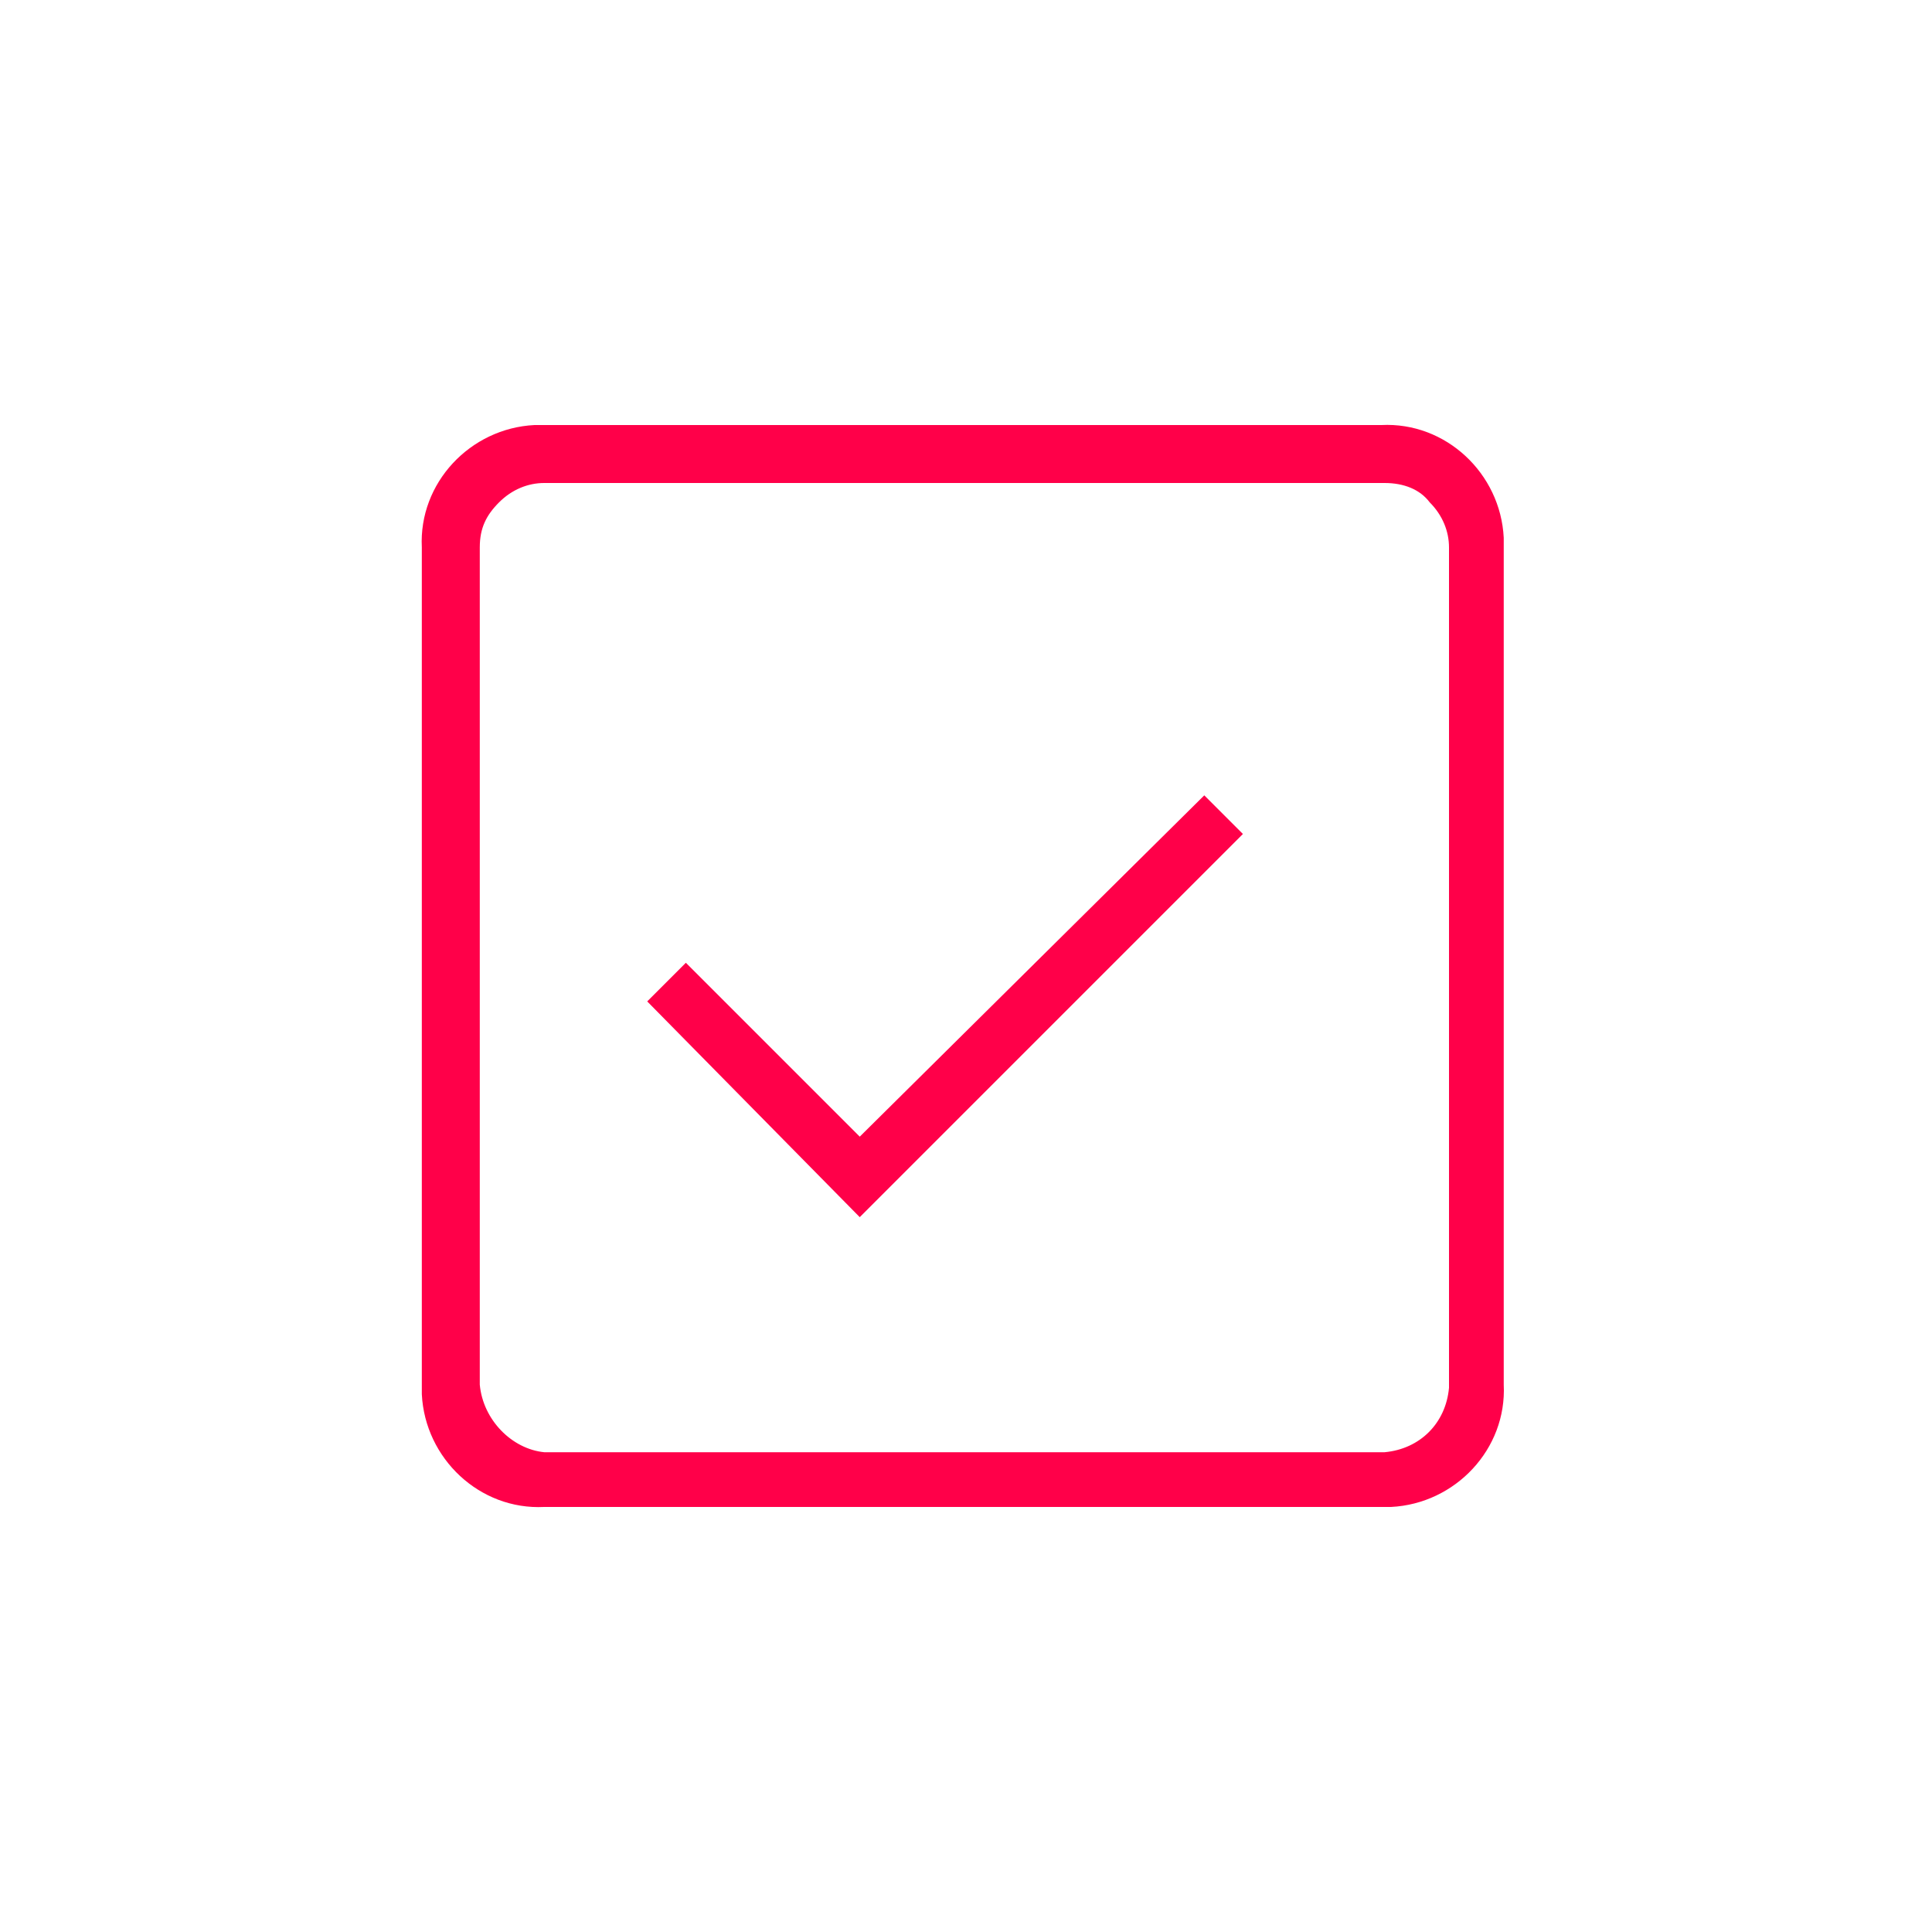 <?xml version="1.0" encoding="utf-8"?>
<!-- Generator: Adobe Illustrator 28.2.0, SVG Export Plug-In . SVG Version: 6.00 Build 0)  -->
<svg version="1.1" id="Layer_1" xmlns="http://www.w3.org/2000/svg" xmlns:xlink="http://www.w3.org/1999/xlink" x="0px" y="0px"
	 viewBox="0 0 60 60" style="enable-background:new 0 0 60 60;" xml:space="preserve">
<style type="text/css">
	.st0{fill:#FF0049;}
</style>
<g>
	<g>
		<g id="Group_88">
			<path id="Path_239" class="st0" d="M26.7,37.8l11.9-11.9l-1.2-1.2L26.7,35.3l-5.4-5.4l-1.2,1.2L26.7,37.8L26.7,37.8z M16.9,46.8
				c-2,0.1-3.7-1.5-3.8-3.5c0-0.1,0-0.2,0-0.2V17c-0.1-2,1.5-3.7,3.5-3.8c0.1,0,0.2,0,0.2,0h26.1c2-0.1,3.7,1.5,3.8,3.5
				c0,0.1,0,0.2,0,0.2v26.1c0.1,2-1.5,3.7-3.5,3.8c-0.1,0-0.2,0-0.2,0L16.9,46.8L16.9,46.8z M16.9,45.1H43c1.1-0.1,1.9-0.9,2-2V17
				c0-0.5-0.2-1-0.6-1.4c-0.3-0.4-0.8-0.6-1.4-0.6H16.9c-0.5,0-1,0.2-1.4,0.6c-0.4,0.4-0.6,0.8-0.6,1.4V43
				C15,44.1,15.9,45,16.9,45.1"/>
		</g>
	</g>
</g>
</svg>
